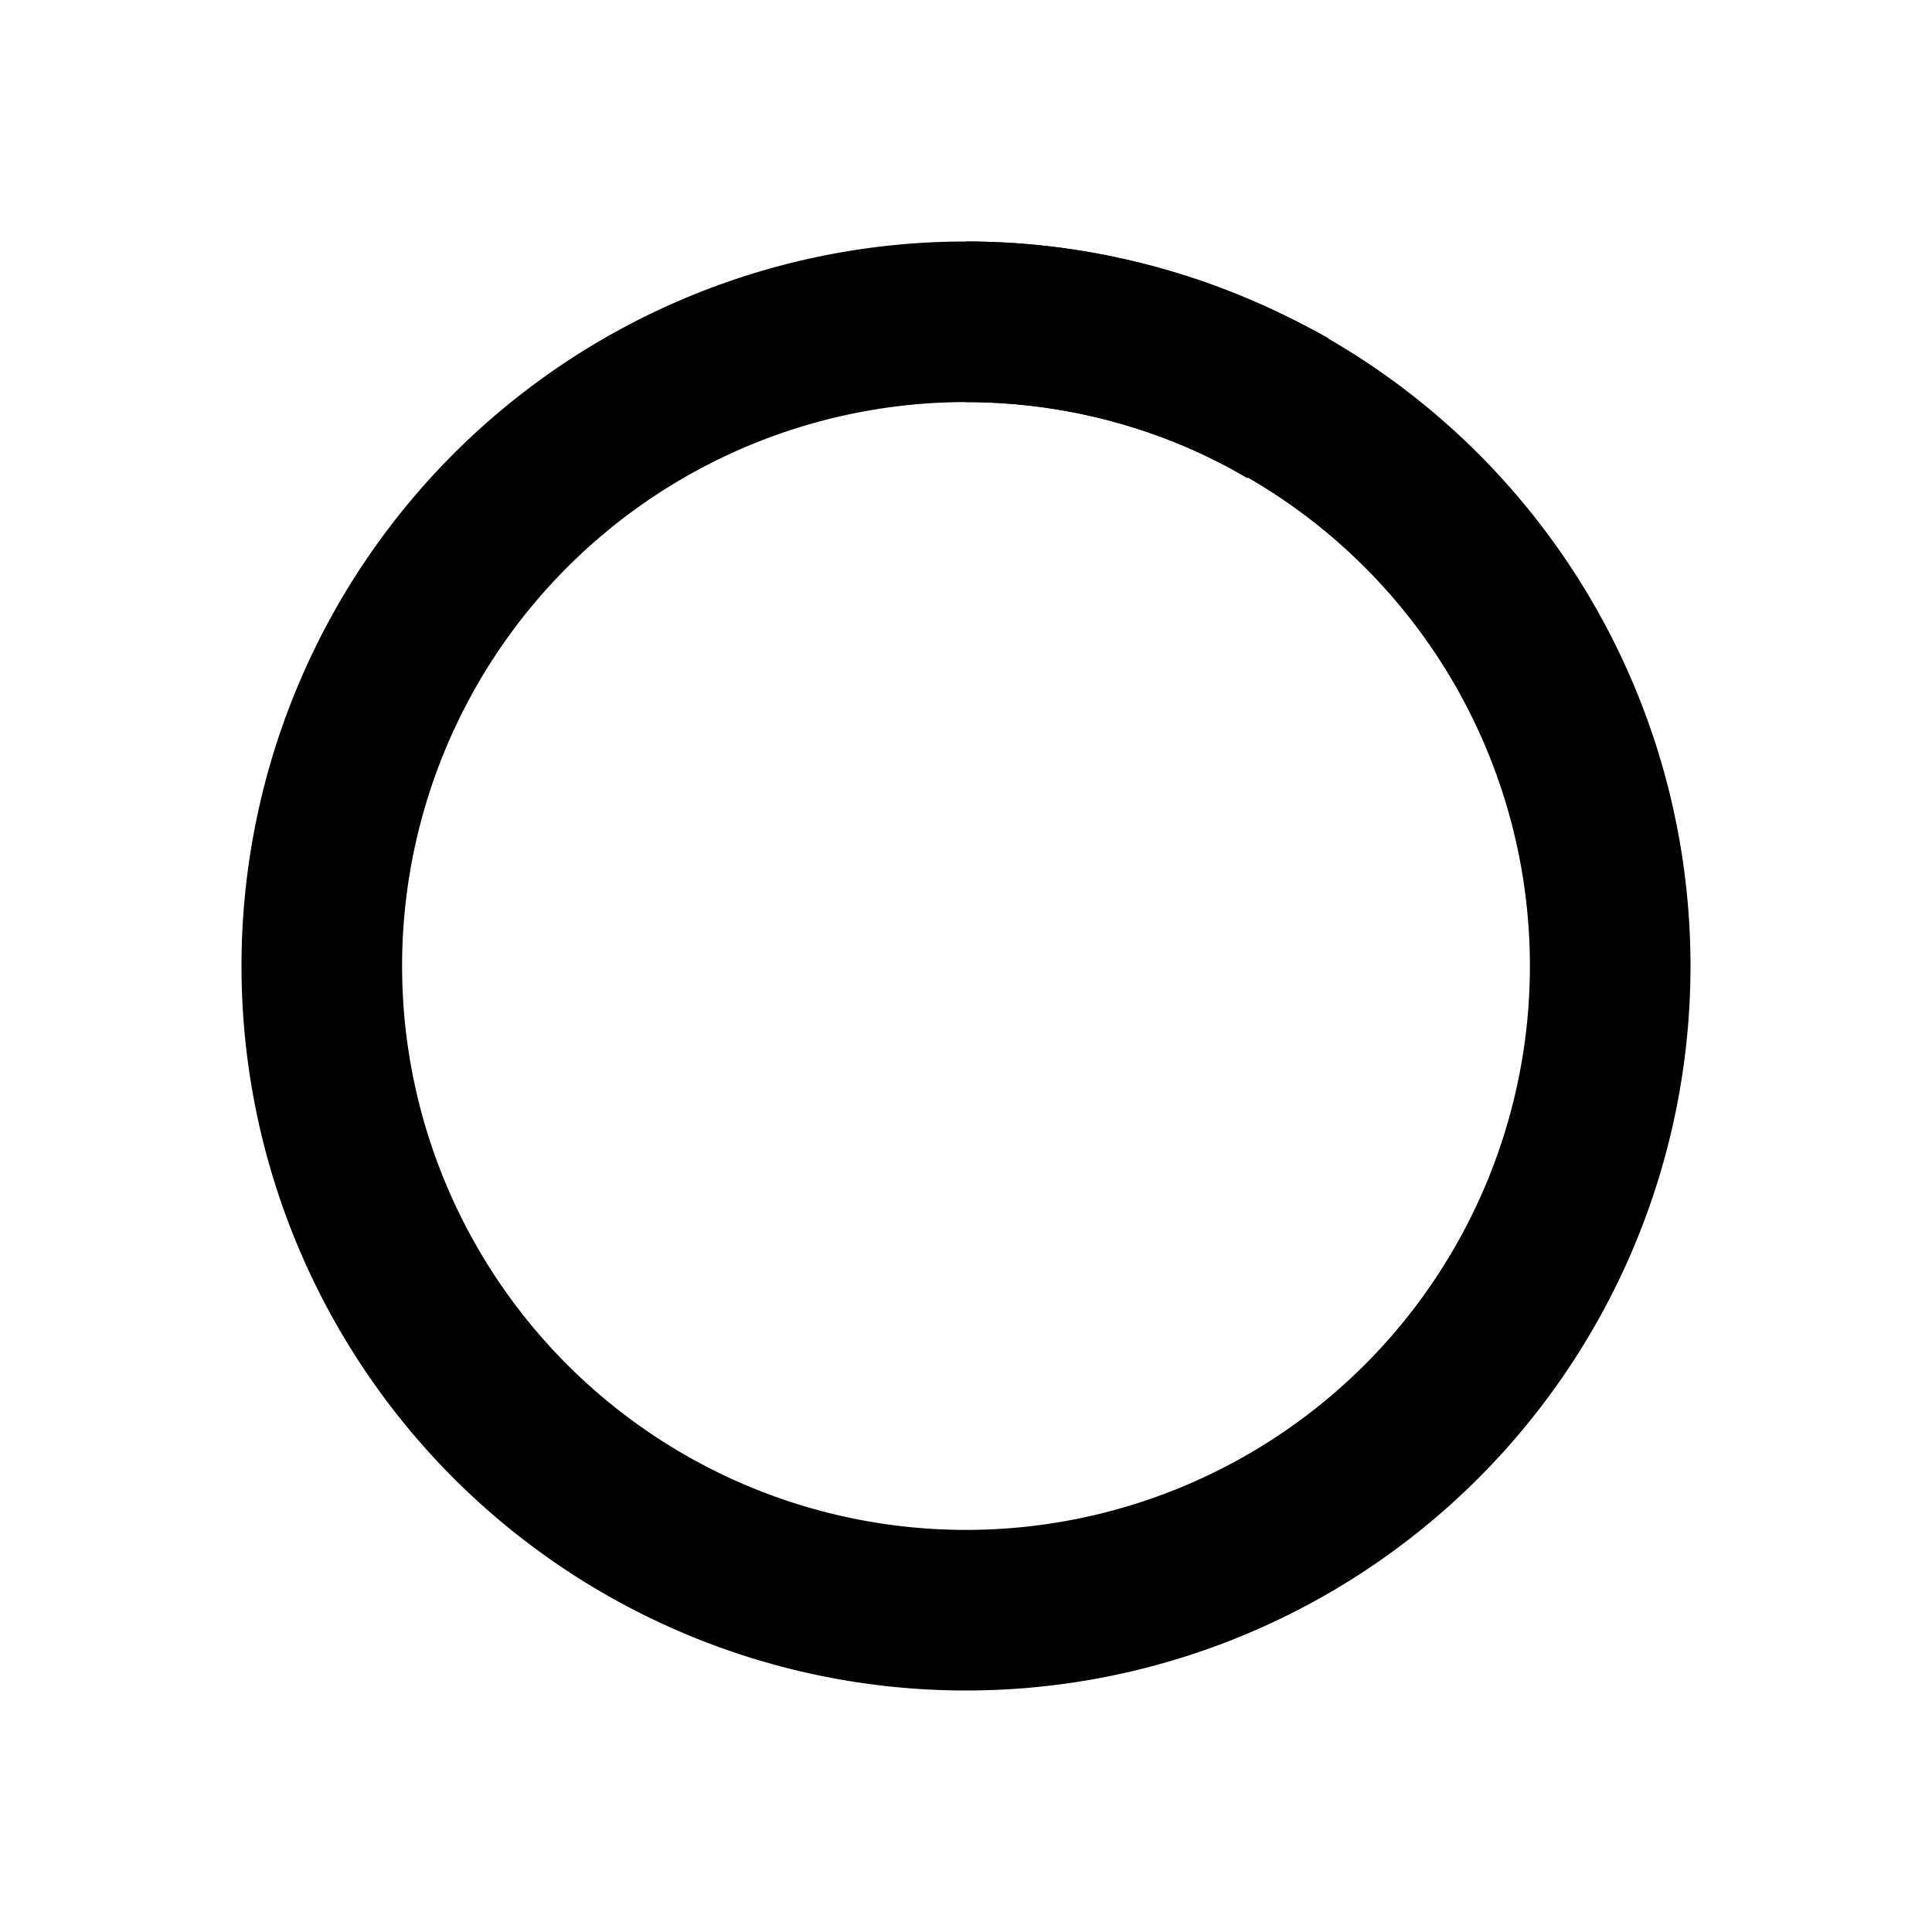 <!-- This Source Code Form is subject to the terms of the Mozilla Public
   - License, v. 2.0. If a copy of the MPL was not distributed with this
   - file, You can obtain one at http://mozilla.org/MPL/2.0/. -->
<svg xmlns="http://www.w3.org/2000/svg" viewBox="0 0 16 16" width="16" height="16" fill="context-fill">
  <path opacity=".2" d="M8 2a6 6 0 1 0 0 12A6 6 0 0 0 8 2zm0 10.67a4.67 4.67 0 1 1 0-9.34 4.67 4.67 0 0 1 0 9.34z"/>
  <path d="M10.33 3.96L11 2.8C10.1 2.3 9.1 2 8 2v1.33c.85 0 1.65.23 2.33.63z"/>
</svg>
